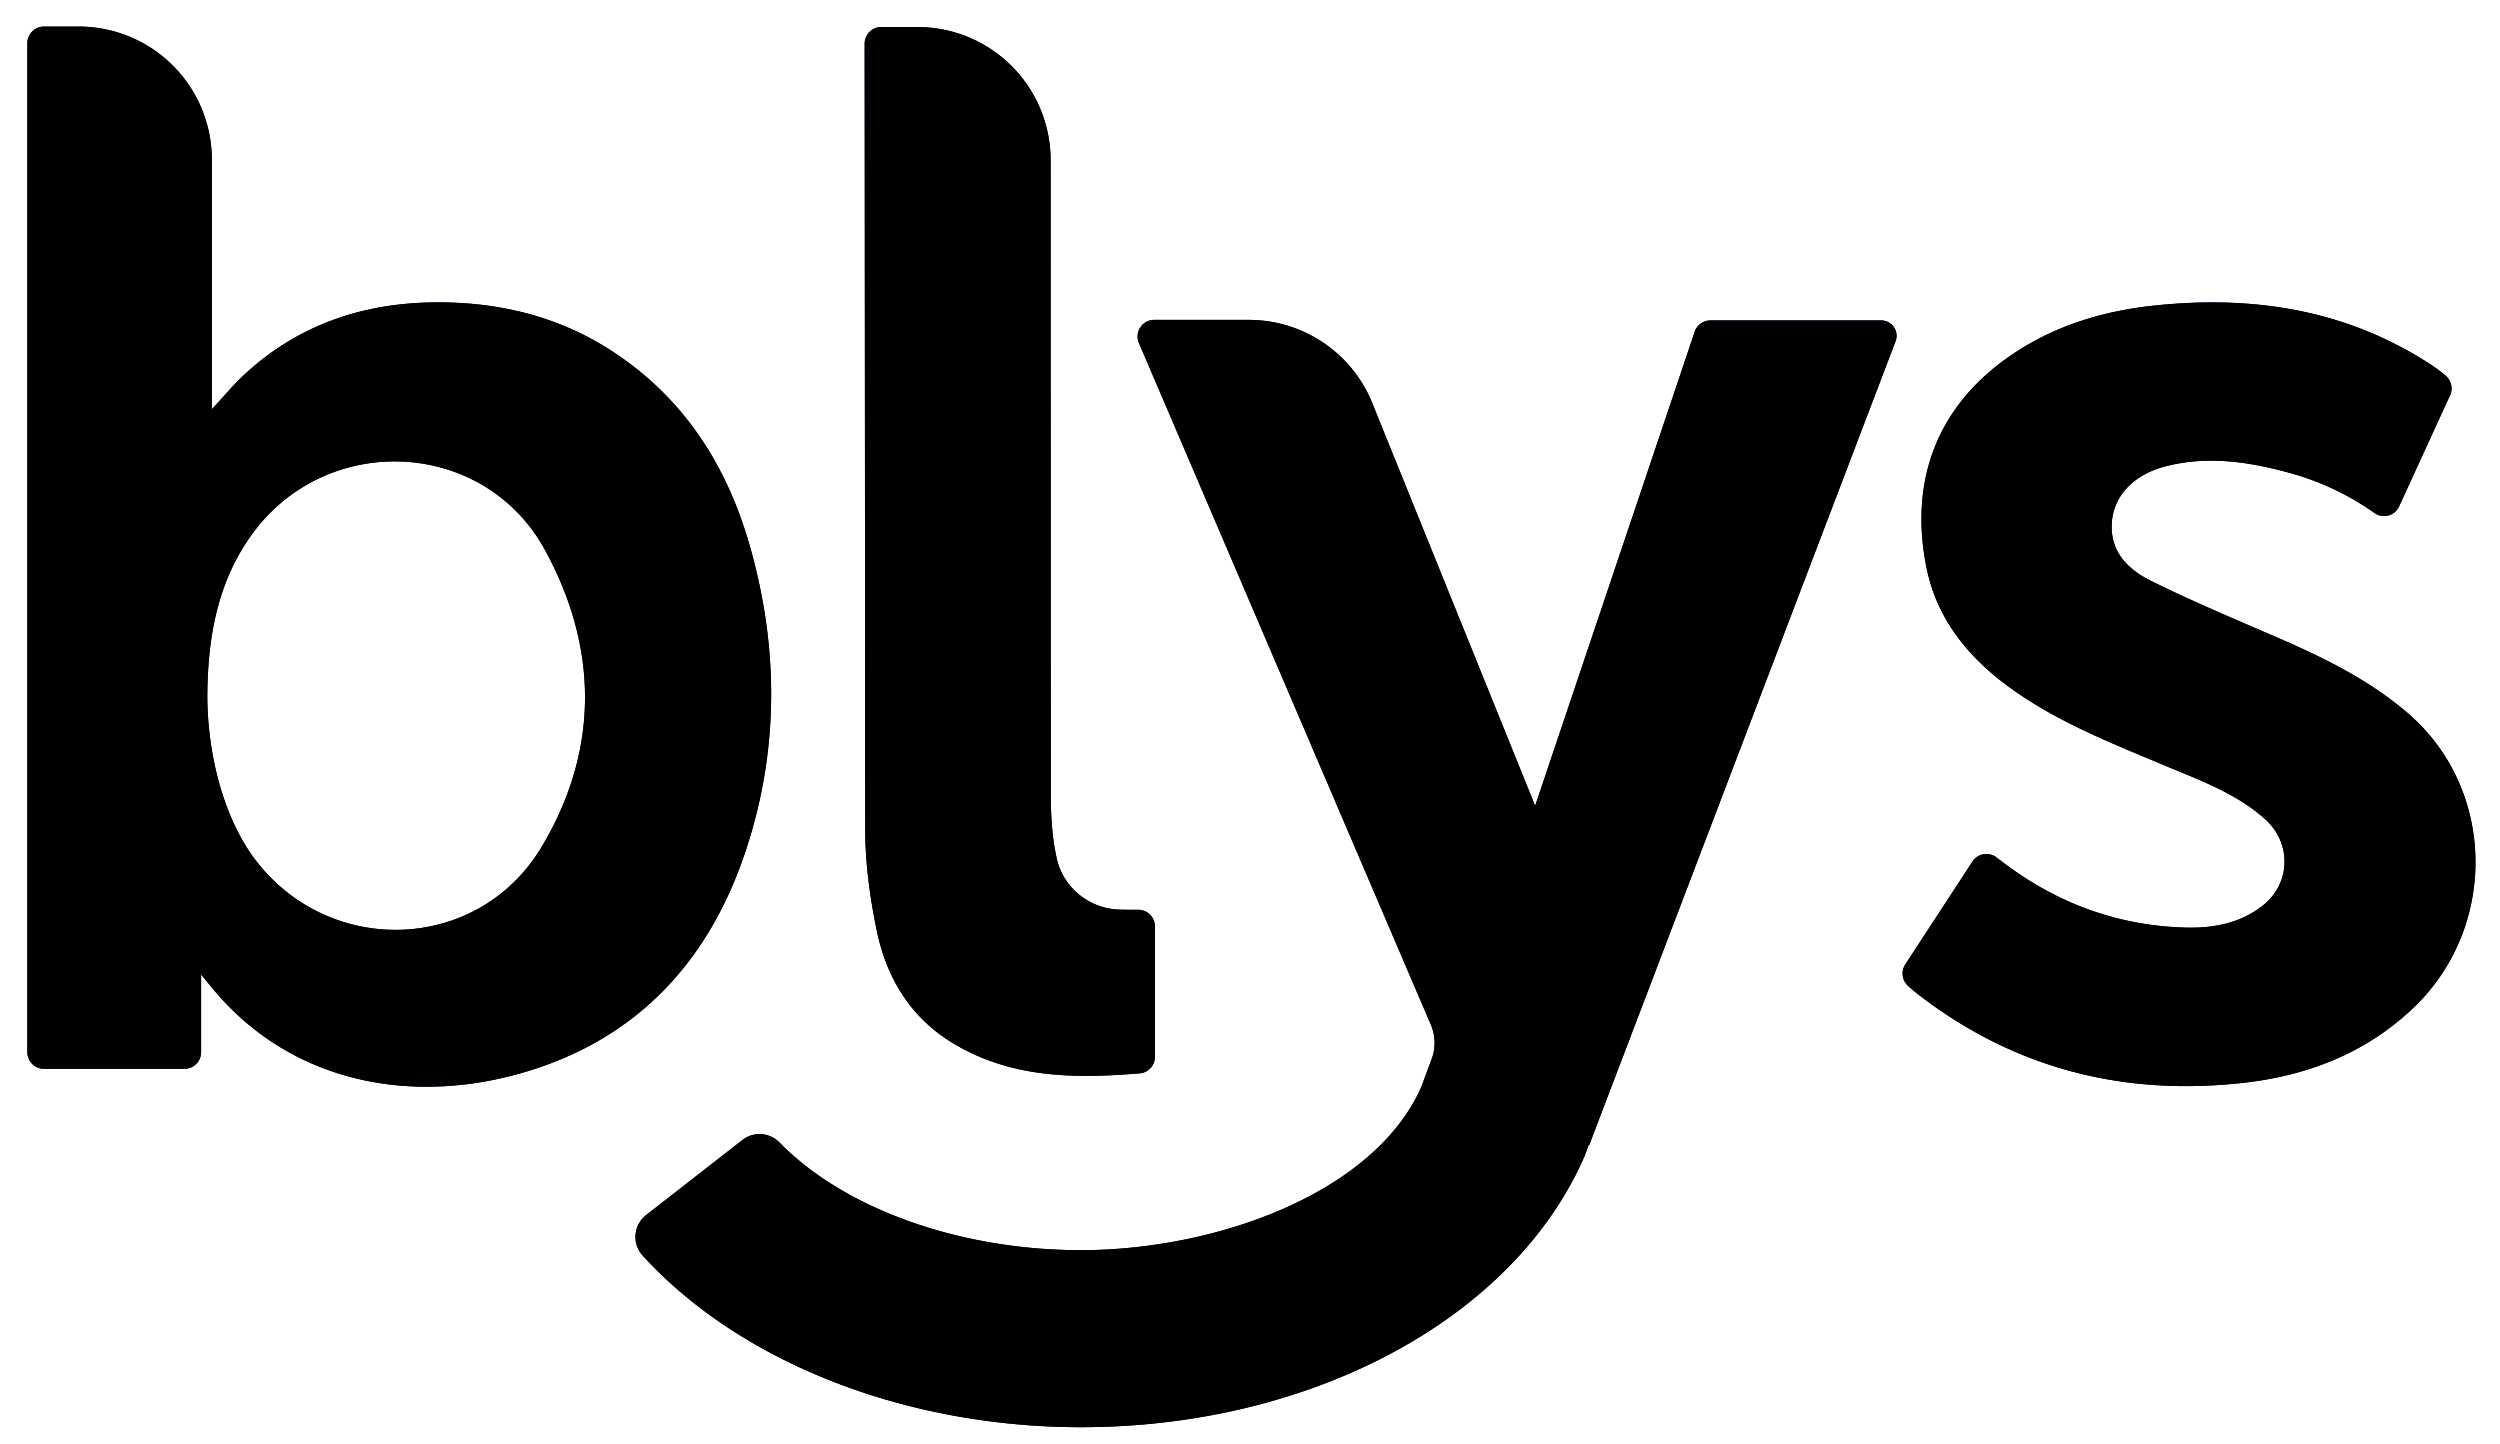 <svg xmlns="http://www.w3.org/2000/svg" width="71" height="41" fill="none" viewBox="0 0 71 41"><path fill="#0A0043" fill-rule="evenodd" d="M15.379 24.058c-1.78 2.97-5.942 3.139-8.076.428-.863-1.098-1.39-2.827-1.416-4.65.005-1.677.267-3.294 1.286-4.685 2.128-2.905 6.582-2.691 8.308.474 1.517 2.782 1.54 5.69-.102 8.433Zm5.813.062c-.988 3.01-2.908 5.221-5.987 6.233-3.248 1.066-6.746.508-9.041-2.131-.148-.17-.288-.348-.453-.547v2.207c0 .26-.211.472-.473.472H1.25a.473.473 0 0 1-.473-.472V1.227c0-.26.212-.472.473-.472h.983a3.78 3.78 0 0 1 3.783 3.777v7.092c.32-.343.61-.696.942-1.002 1.547-1.426 3.411-2.035 5.485-2.035 1.773 0 3.444.41 4.946 1.39 2.026 1.321 3.248 3.23 3.9 5.508.824 2.88.839 5.784-.097 8.635Zm47.194-3.862c2.513 2.164 2.55 6.093.144 8.375-1.355 1.286-3.012 1.918-4.827 2.12-3.381.378-6.47-.397-9.193-2.486a5.868 5.868 0 0 1-.315-.263.475.475 0 0 1-.085-.614l1.908-2.922a.474.474 0 0 1 .685-.116c.124.096.246.188.37.278 1.481 1.074 3.138 1.657 4.967 1.713.794.024 1.562-.11 2.213-.617.81-.63.838-1.78.074-2.464-.816-.731-1.835-1.096-2.823-1.511-1.507-.634-3.032-1.227-4.375-2.188-1.206-.863-2.114-1.96-2.414-3.43-.47-2.307.172-4.47 2.302-5.976 1.26-.892 2.695-1.329 4.212-1.484 2.66-.273 5.202.088 7.526 1.504.319.2.443.278.696.488.165.137.22.368.13.562l-1.446 3.154a.47.47 0 0 1-.694.192 7.666 7.666 0 0 0-2.36-1.127c-1.18-.329-2.382-.518-3.599-.197-.918.243-1.475.863-1.509 1.63-.036.818.483 1.304 1.115 1.618 1.164.577 2.365 1.08 3.558 1.596 1.331.578 2.626 1.205 3.74 2.165Zm-43.484 6.179c-.197-.942-.328-1.917-.33-2.878L24.556 1.24c0-.26.212-.472.473-.472h1.024a3.78 3.78 0 0 1 3.784 3.775l.006 18.077c.002.595.04 1.205.174 1.783.189.817.93 1.403 1.769 1.43.175.006.35.006.537.005a.473.473 0 0 1 .477.472v3.703c0 .245-.187.45-.432.47-1.84.151-3.63.142-5.28-.842-1.217-.725-1.906-1.857-2.187-3.204ZM53.424 9.1c.307 0 .518.306.41.592l-1.854 4.864-6.846 17.963-.012-.008-.12.32c-1.998 4.606-7.745 7.701-14.302 7.701-5.007 0-9.687-1.85-12.45-4.875a.788.788 0 0 1 .101-1.15l2.738-2.134a.79.79 0 0 1 1.052.078c1.833 1.873 5.097 3.054 8.559 3.054 3.781 0 8.298-1.586 9.658-4.617l.302-.813a1.31 1.31 0 0 0-.023-.972l-8.291-19.36a.472.472 0 0 1 .435-.658h2.683c1.56 0 2.96.956 3.526 2.407l4.608 11.393 4.53-13.46a.473.473 0 0 1 .45-.325h4.846Z" clip-rule="evenodd"/><path fill="#000" fill-rule="evenodd" d="M15.379 24.058c-1.78 2.97-5.942 3.139-8.076.428-.863-1.098-1.39-2.827-1.416-4.65.005-1.677.267-3.294 1.286-4.685 2.128-2.905 6.582-2.691 8.308.474 1.517 2.782 1.54 5.69-.102 8.433Zm5.813.062c-.988 3.01-2.908 5.221-5.987 6.233-3.248 1.066-6.746.508-9.041-2.131-.148-.17-.288-.348-.453-.547v2.207c0 .26-.211.472-.473.472H1.25a.473.473 0 0 1-.473-.472V1.227c0-.26.212-.472.473-.472h.983a3.78 3.78 0 0 1 3.783 3.777v7.092c.32-.343.61-.696.942-1.002 1.547-1.426 3.411-2.035 5.485-2.035 1.773 0 3.444.41 4.946 1.39 2.026 1.321 3.248 3.23 3.9 5.508.824 2.88.839 5.784-.097 8.635Zm47.194-3.862c2.513 2.164 2.55 6.093.144 8.375-1.355 1.286-3.012 1.918-4.827 2.12-3.381.378-6.47-.397-9.193-2.486a5.868 5.868 0 0 1-.315-.263.475.475 0 0 1-.085-.614l1.908-2.922a.474.474 0 0 1 .685-.116c.124.096.246.188.37.278 1.481 1.074 3.138 1.657 4.967 1.713.794.024 1.562-.11 2.213-.617.81-.63.838-1.78.074-2.464-.816-.731-1.835-1.096-2.823-1.511-1.507-.634-3.032-1.227-4.375-2.188-1.206-.863-2.114-1.96-2.414-3.43-.47-2.307.172-4.47 2.302-5.976 1.26-.892 2.695-1.329 4.212-1.484 2.66-.273 5.202.088 7.526 1.504.319.2.443.278.696.488.165.137.22.368.13.562l-1.446 3.154a.47.47 0 0 1-.694.192 7.666 7.666 0 0 0-2.36-1.127c-1.18-.329-2.382-.518-3.599-.197-.918.243-1.475.863-1.509 1.63-.036.818.483 1.304 1.115 1.618 1.164.577 2.365 1.08 3.558 1.596 1.331.578 2.626 1.205 3.74 2.165Zm-43.484 6.179c-.197-.942-.328-1.917-.33-2.878L24.556 1.24c0-.26.212-.472.473-.472h1.024a3.78 3.78 0 0 1 3.784 3.775l.006 18.077c.002.595.04 1.205.174 1.783.189.817.93 1.403 1.769 1.43.175.006.35.006.537.005a.473.473 0 0 1 .477.472v3.703c0 .245-.187.45-.432.47-1.84.151-3.63.142-5.28-.842-1.217-.725-1.906-1.857-2.187-3.204ZM53.424 9.1c.307 0 .518.306.41.592l-1.854 4.864-6.846 17.963-.012-.008-.12.32c-1.998 4.606-7.745 7.701-14.302 7.701-5.007 0-9.687-1.85-12.45-4.875a.788.788 0 0 1 .101-1.15l2.738-2.134a.79.79 0 0 1 1.052.078c1.833 1.873 5.097 3.054 8.559 3.054 3.781 0 8.298-1.586 9.658-4.617l.302-.813a1.31 1.31 0 0 0-.023-.972l-8.291-19.36a.472.472 0 0 1 .435-.658h2.683c1.56 0 2.96.956 3.526 2.407l4.608 11.393 4.53-13.46a.473.473 0 0 1 .45-.325h4.846Z" clip-rule="evenodd"/></svg>
